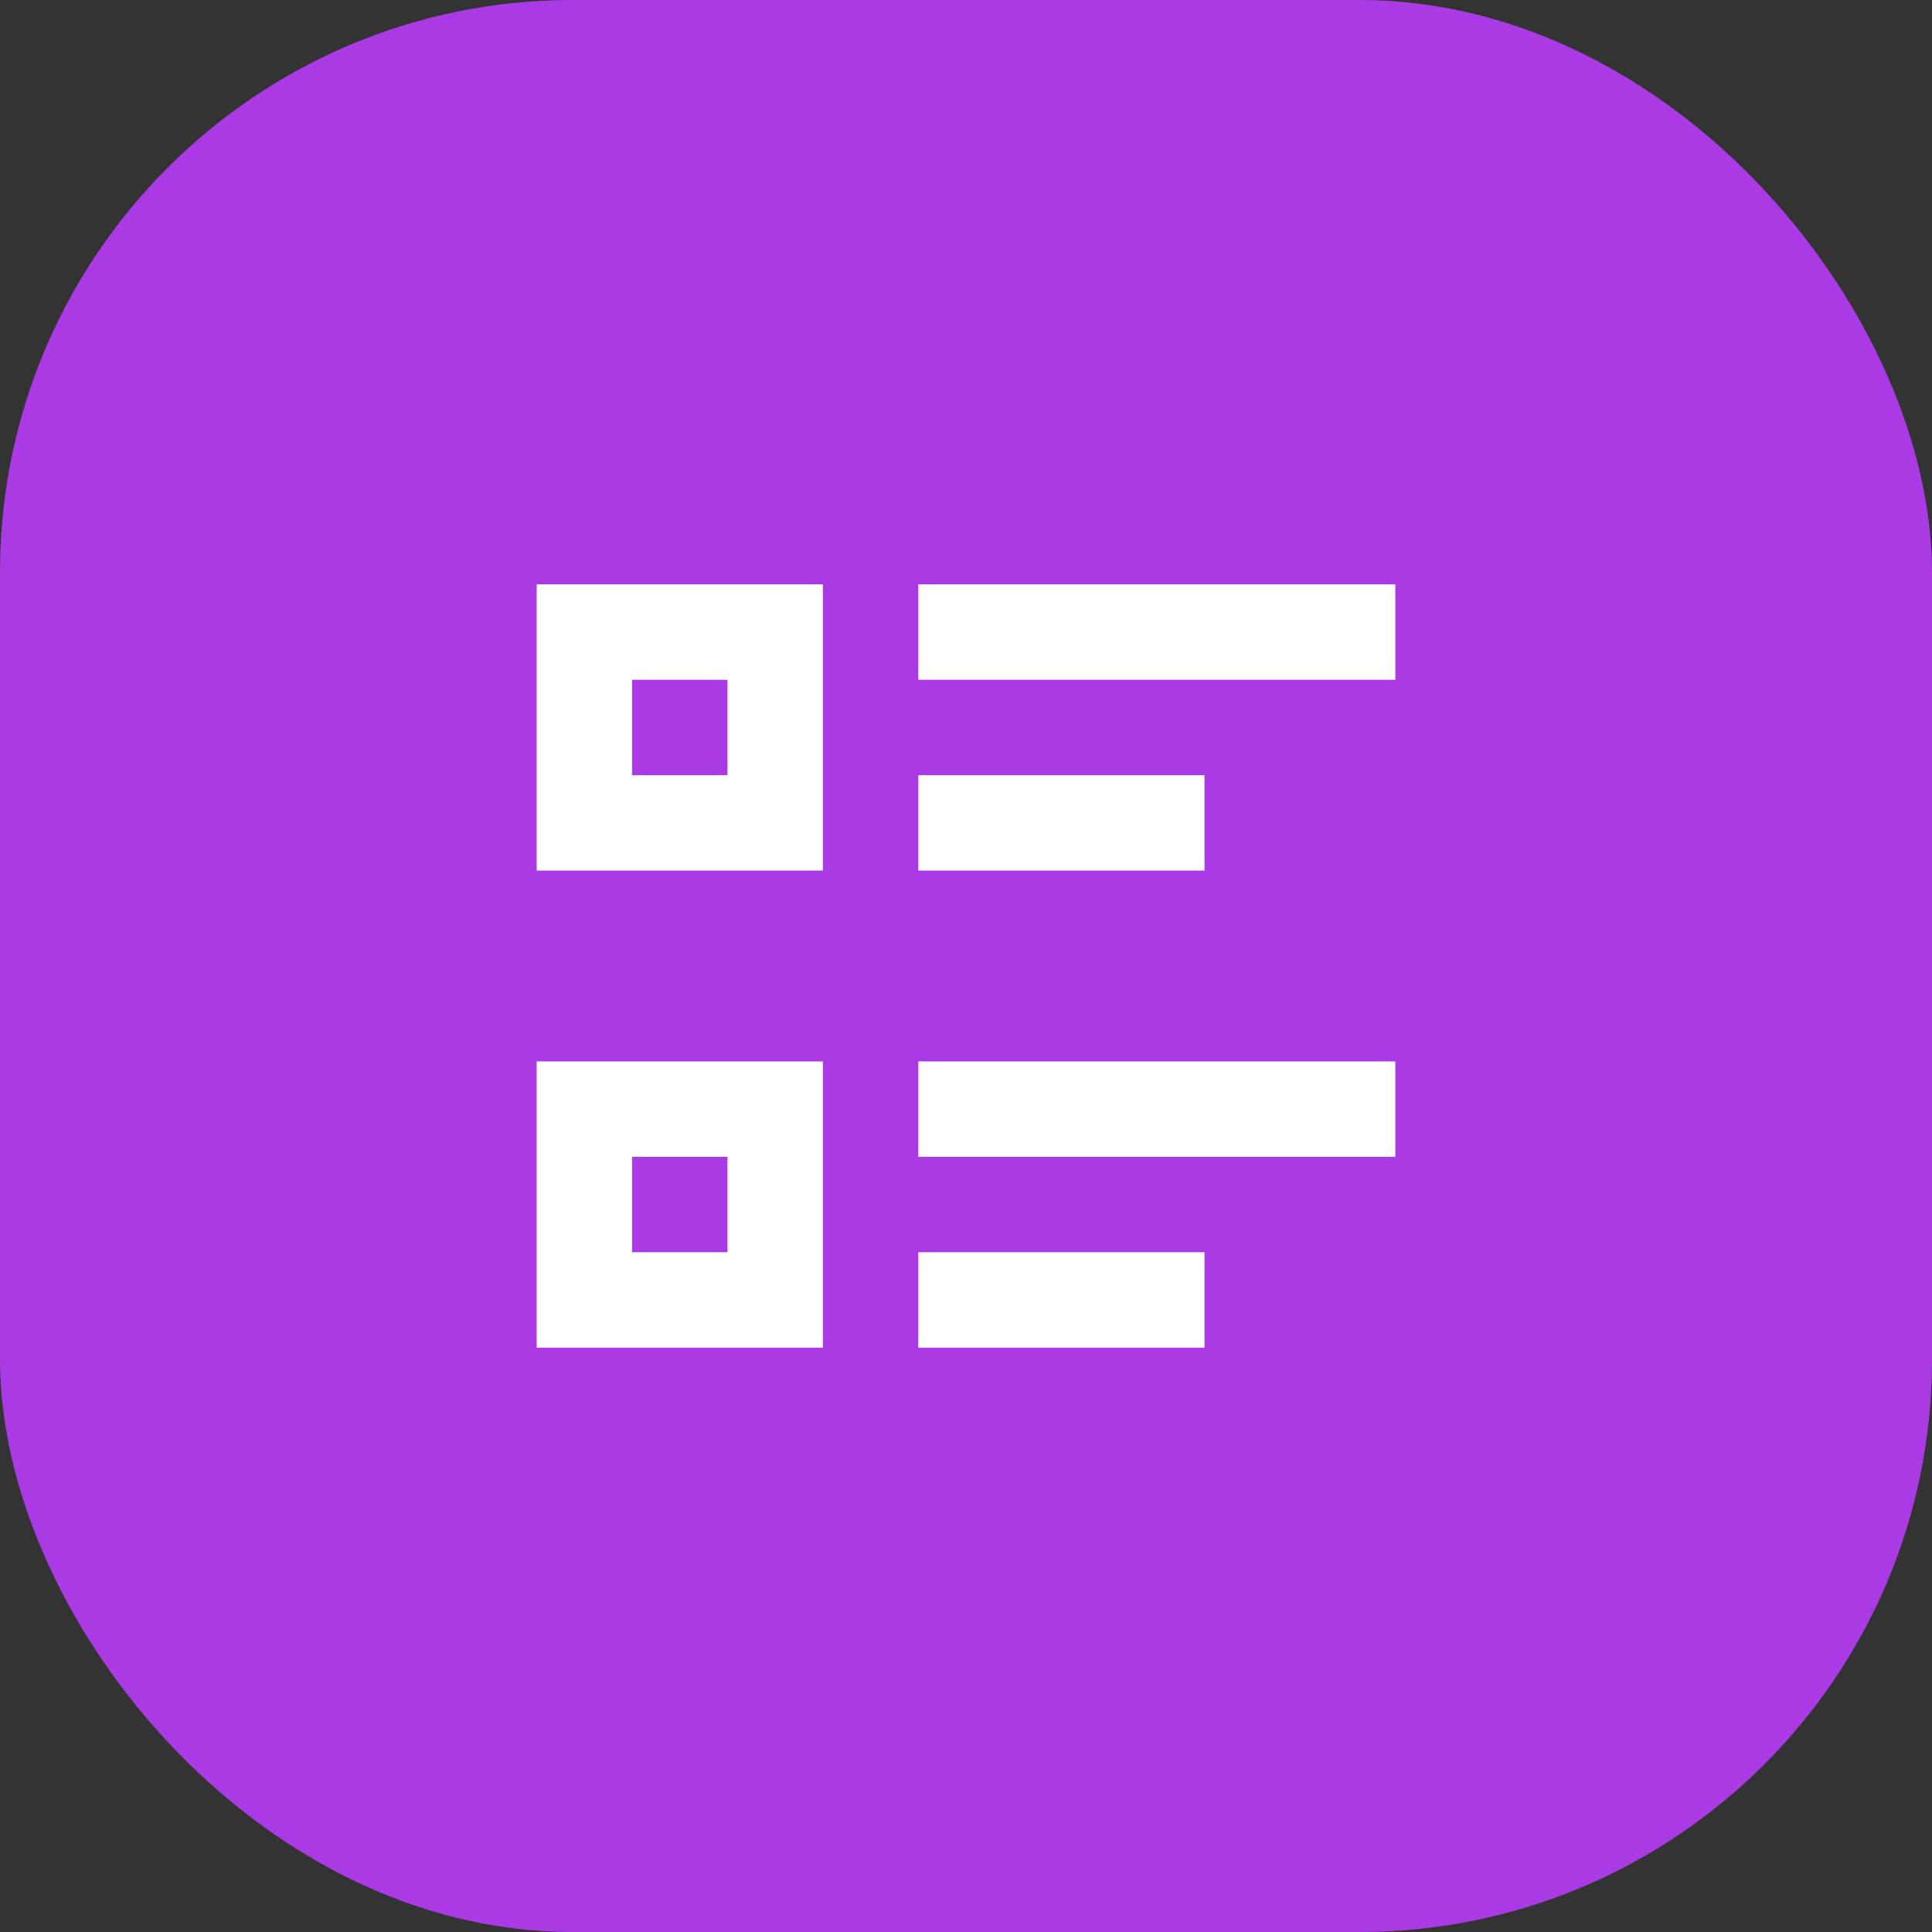 <?xml version="1.0" encoding="UTF-8"?> <svg xmlns="http://www.w3.org/2000/svg" width="54" height="54" viewBox="0 0 54 54" fill="none"><rect x="0" y="0" width="54" height="54" fill="#333333" stroke="none"/><rect width="54" height="54" rx="16" fill="#AA3AE3"></rect><g clip-path="url(#clip0_100_777)"><path d="M25.667 16.333H39V19H25.667V16.333ZM25.667 21.667H33.667V24.333H25.667V21.667ZM25.667 29.667H39V32.333H25.667V29.667ZM25.667 35H33.667V37.667H25.667V35ZM15 16.333H23V24.333H15V16.333ZM17.667 19V21.667H20.333V19H17.667ZM15 29.667H23V37.667H15V29.667ZM17.667 32.333V35H20.333V32.333H17.667Z" fill="white"></path></g><defs><clipPath id="clip0_100_777"><rect width="32" height="32" fill="white" transform="translate(11 11)"></rect></clipPath></defs></svg> 